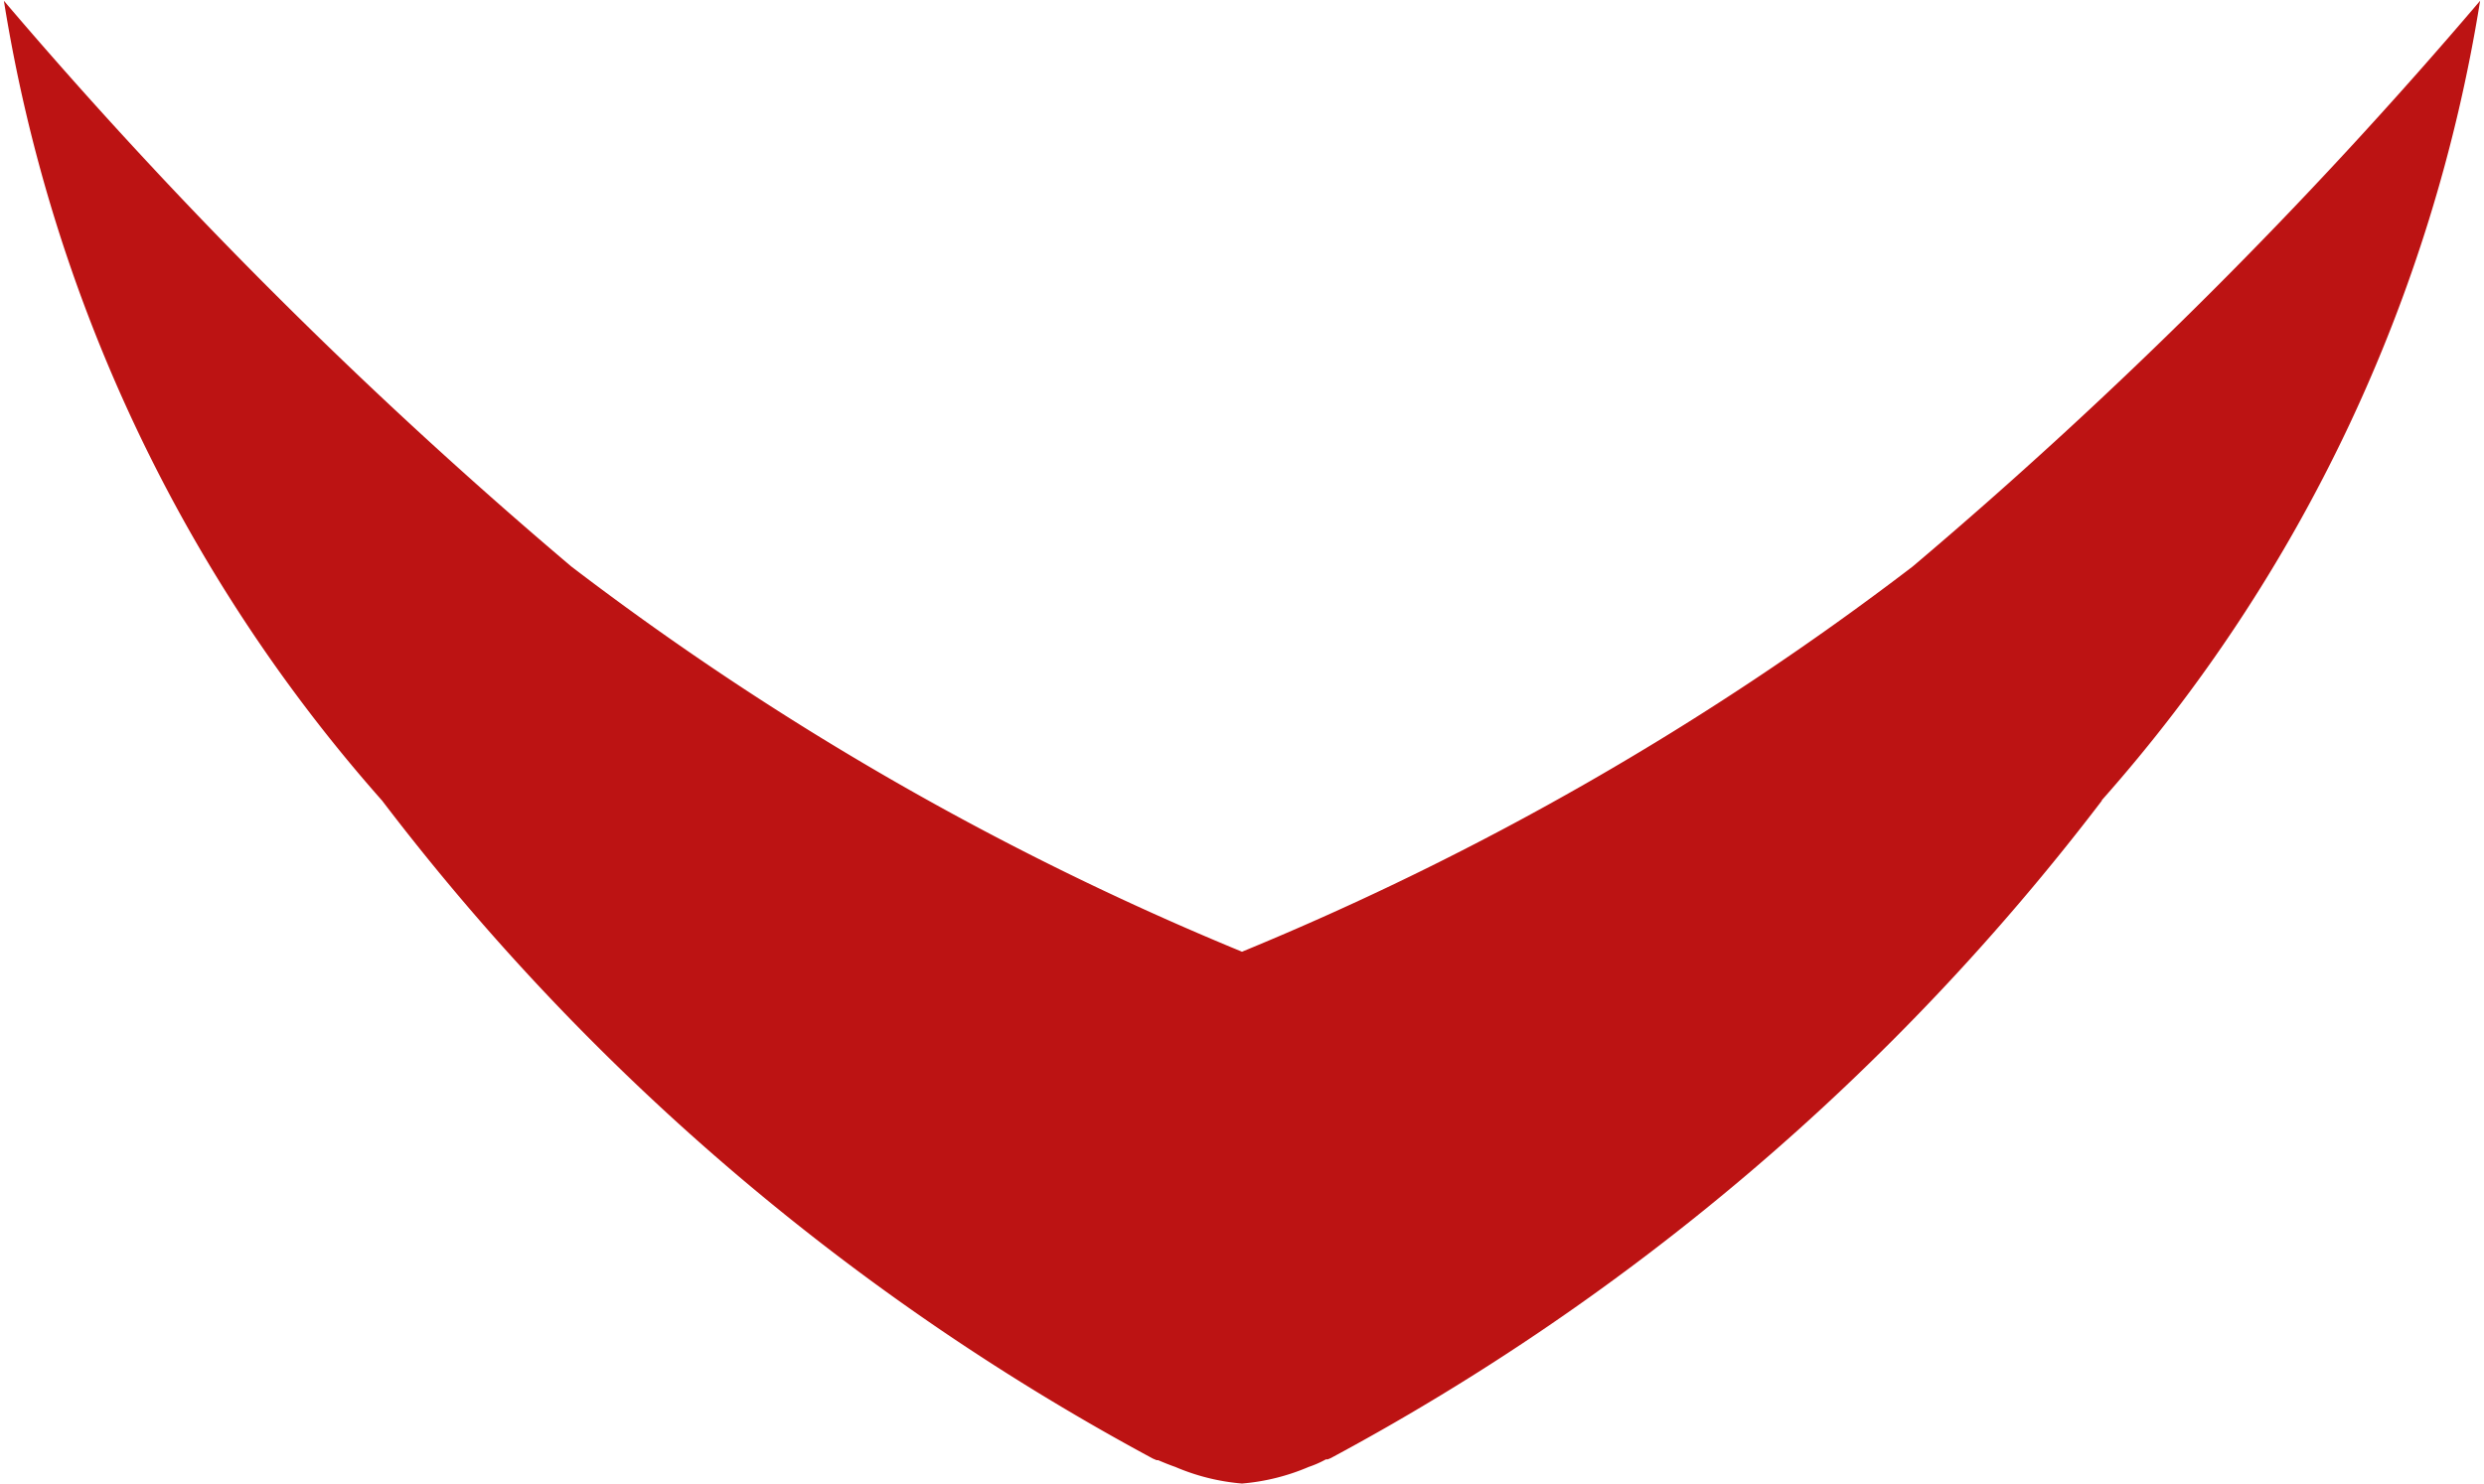 <svg id="sliderpfeil-links" xmlns="http://www.w3.org/2000/svg" xmlns:xlink="http://www.w3.org/1999/xlink" width="9.568" height="5.716" viewBox="0 0 9.568 5.716"><defs><style>.cls-1{fill:none;}.cls-2{clip-path:url(#clip-path);}.cls-3{fill:#bc1313;}</style><clipPath id="clip-path" transform="translate(0)"><rect class="cls-1" y="0" width="9.567" height="5.716"/></clipPath></defs><g class="cls-2"><g id="Gruppe_179" data-name="Gruppe 179"><path id="Pfad_83" data-name="Pfad 83" class="cls-3" d="M8.096,3.085a9.209,9.209,0,0,1-2.97,2.533h0l-.012.005H5.107a.405.405,0,0,1-.066.029.825.825,0,0,1-.257.064.825.825,0,0,1-.257-.064c-.023-.008-.045-.017-.066-.026H4.455L4.441,5.62h0A9.216,9.216,0,0,1,1.472,3.085,6.101,6.101,0,0,1,.015.003,18.92,18.92,0,0,0,2.201,2.183,11.409,11.409,0,0,0,4.784,3.667,11.384,11.384,0,0,0,7.367,2.183,18.862,18.862,0,0,0,9.553.003,6.089,6.089,0,0,1,8.096,3.083" transform="translate(0)"/></g></g></svg>